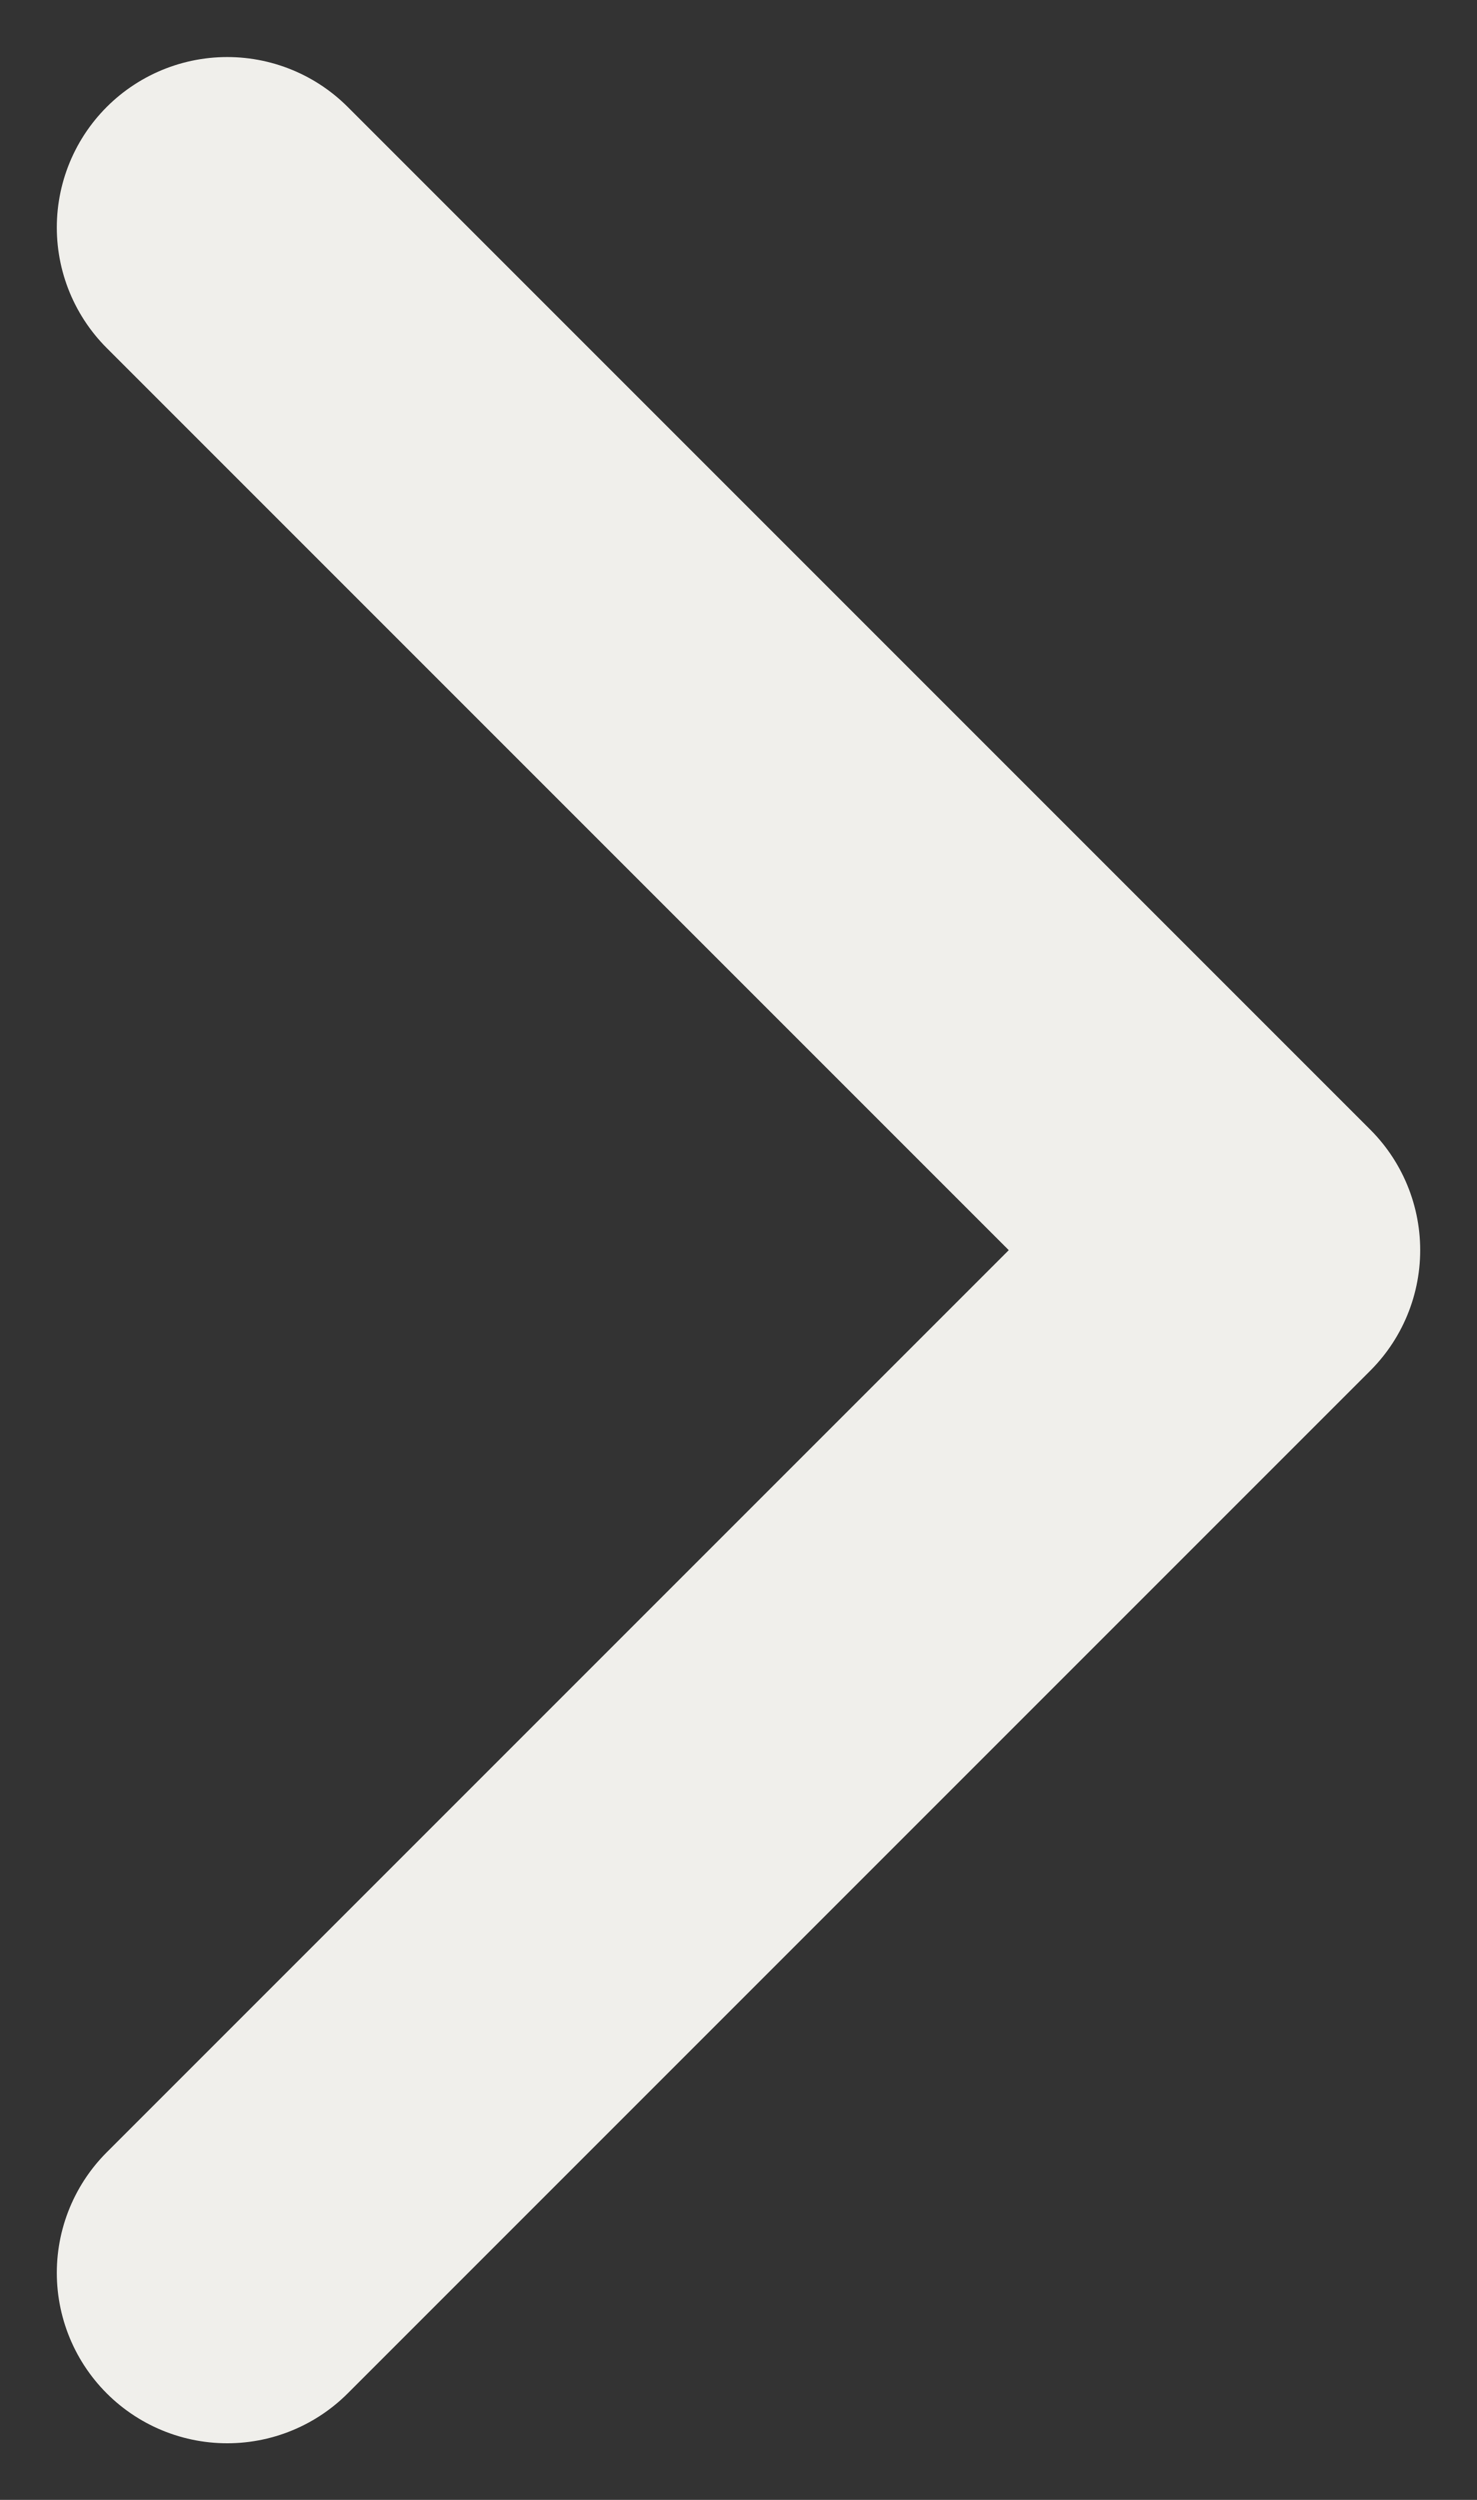 <svg width="13" height="22" viewBox="0 0 13 22" fill="none" xmlns="http://www.w3.org/2000/svg">
<rect x="0" y="0" width="13" height="22" fill="#333333" stroke="none"/>
<path d="M2 20.002L11 11.002L2 2.002" stroke="#F0EFEB" stroke-width="3" stroke-linecap="round" stroke-linejoin="round"/>
</svg>
